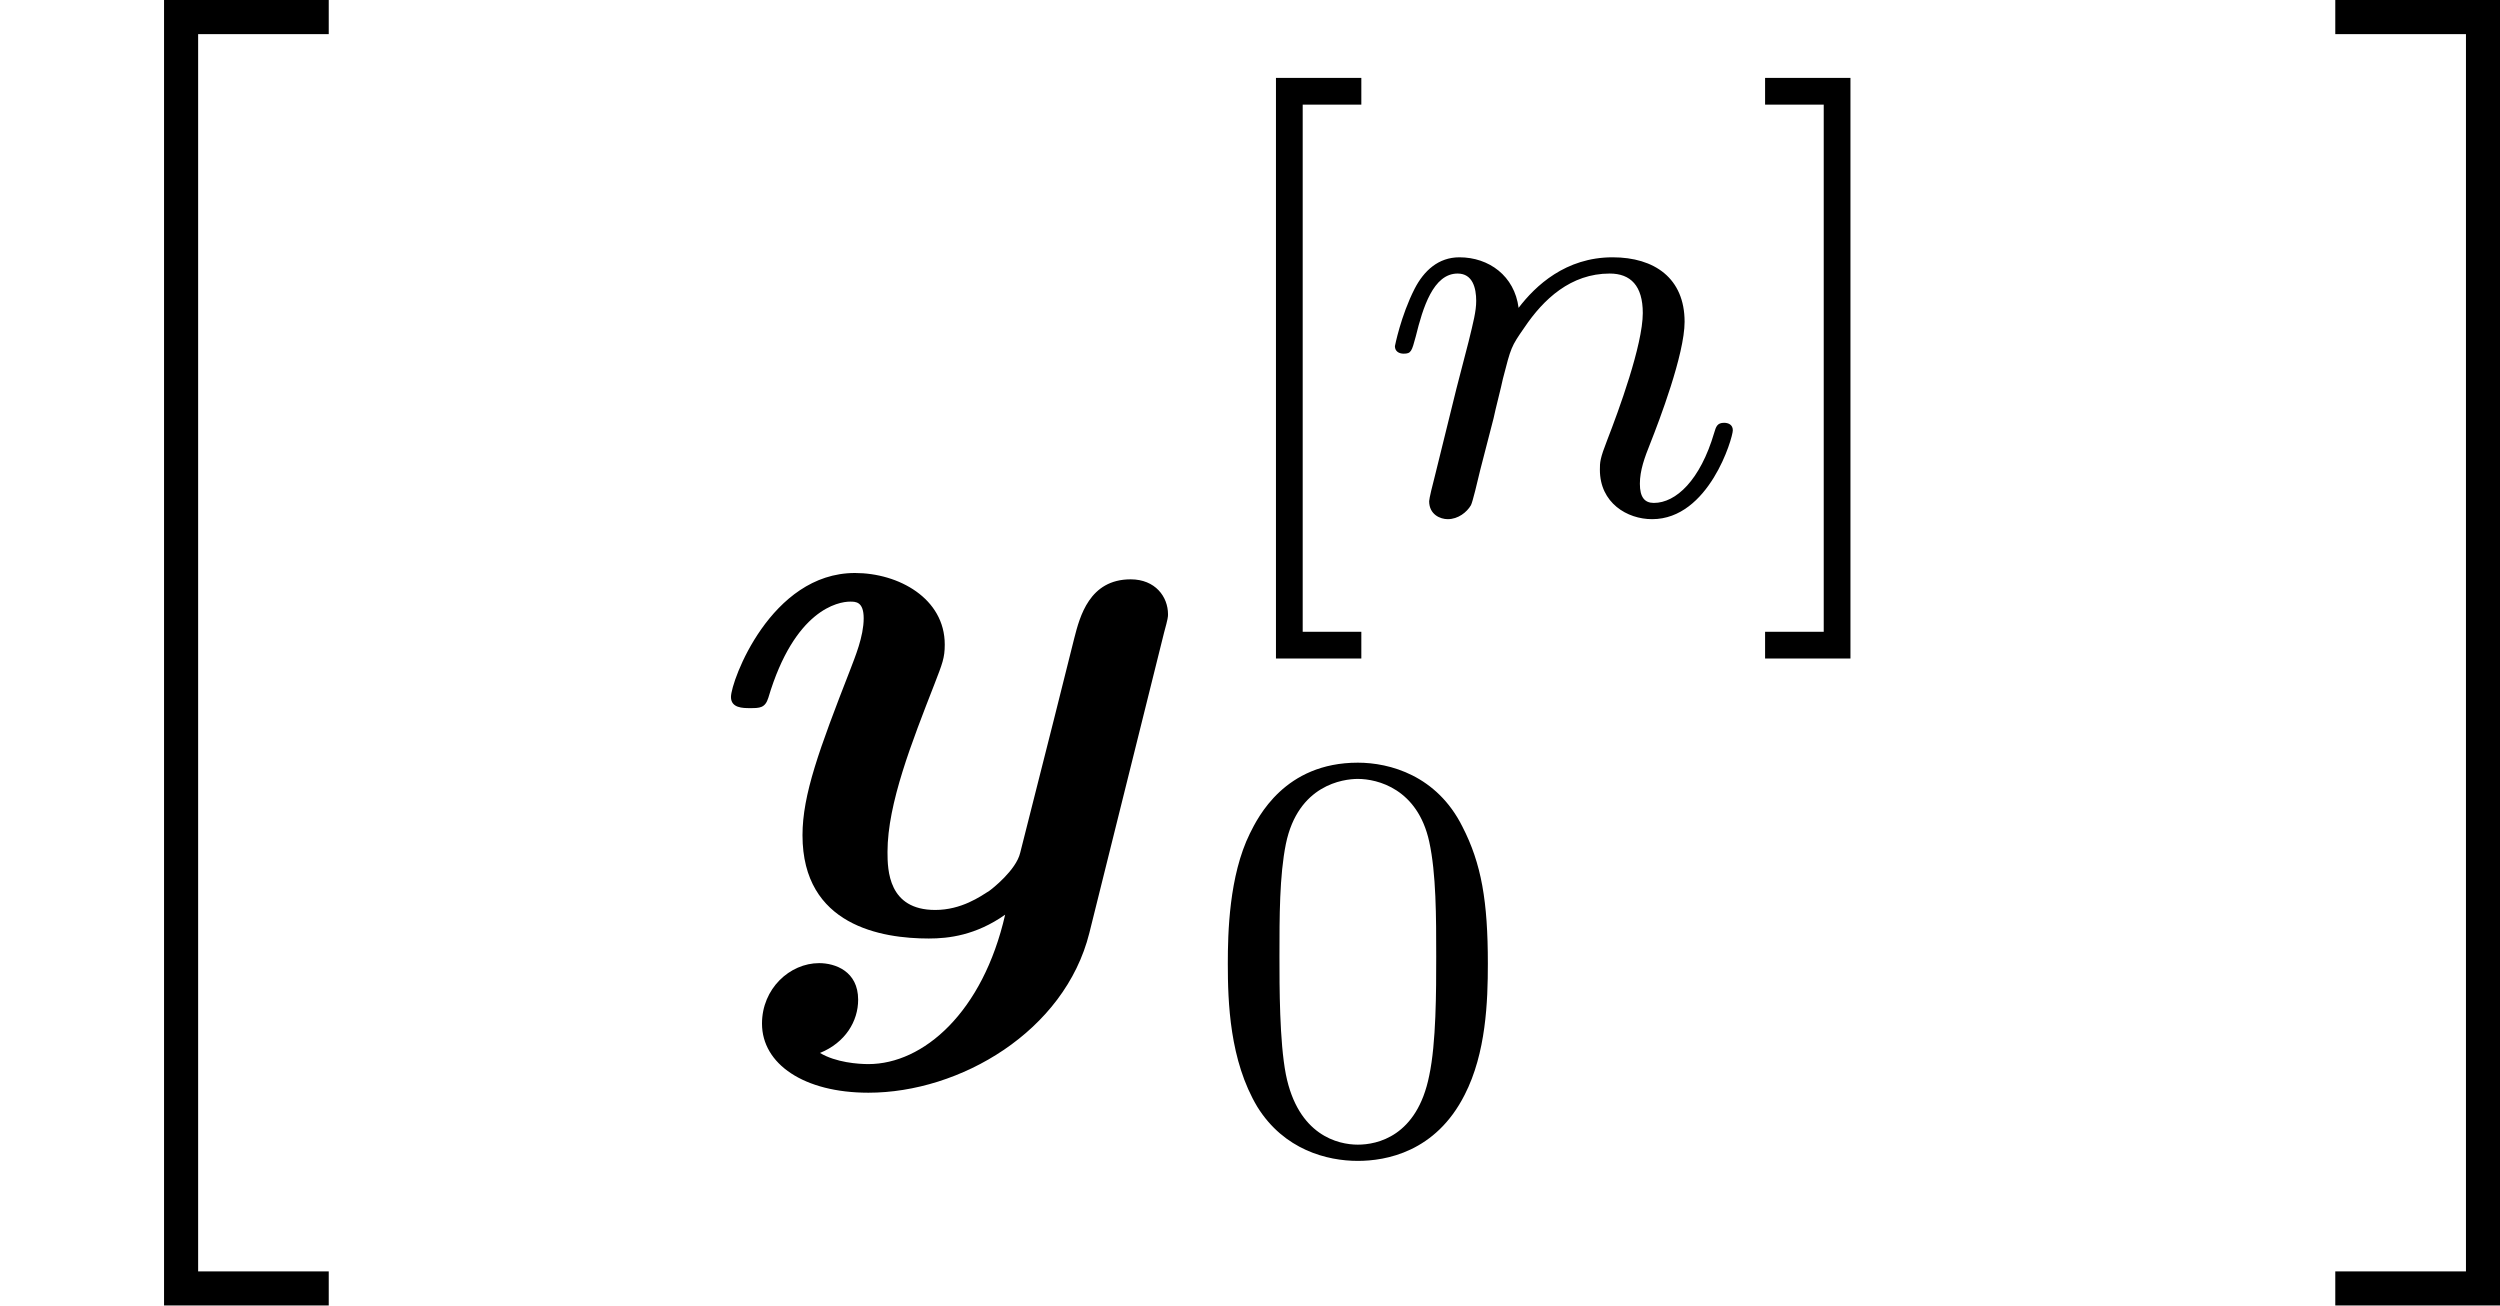 <?xml version='1.0' encoding='UTF-8'?>
<!-- This file was generated by dvisvgm 3.0.3 -->
<svg version='1.1' xmlns='http://www.w3.org/2000/svg' xmlns:xlink='http://www.w3.org/1999/xlink' width='48.05pt' height='25.092pt' viewBox='304.903 489.963 48.05 25.092'>
<defs>
<path id='g36-110' d='M4.878-1.14C4.878-1.219 4.814-1.243 4.758-1.243C4.663-1.243 4.647-1.188 4.623-1.108C4.431-.454 4.097-.143 3.794-.143C3.666-.143 3.602-.223 3.602-.406S3.666-.765 3.746-.964C3.866-1.267 4.216-2.184 4.216-2.63C4.216-3.228 3.802-3.515 3.228-3.515C2.582-3.515 2.168-3.124 1.937-2.821C1.881-3.26 1.53-3.515 1.124-3.515C.837-3.515 .638-3.332 .51-3.084C.319-2.71 .239-2.295 .239-2.295C.239-2.224 .295-2.192 .359-2.192C.462-2.192 .47-2.224 .526-2.431C.622-2.821 .765-3.292 1.1-3.292C1.307-3.292 1.355-3.092 1.355-2.917C1.355-2.774 1.315-2.622 1.251-2.359L1.084-1.714L.789-.518C.757-.399 .709-.199 .709-.167C.709 .016 .861 .08 .964 .08C1.108 .08 1.227-.016 1.283-.112C1.307-.159 1.371-.43 1.411-.598L1.594-1.307C1.618-1.427 1.698-1.73 1.722-1.849C1.833-2.279 1.833-2.287 2.016-2.55C2.279-2.941 2.654-3.292 3.188-3.292C3.475-3.292 3.642-3.124 3.642-2.75C3.642-2.311 3.308-1.403 3.156-1.012C3.053-.749 3.053-.701 3.053-.598C3.053-.143 3.427 .08 3.77 .08C4.551 .08 4.878-1.036 4.878-1.14Z'/>
<path id='g38-48' d='M3.897-2.542C3.897-3.395 3.81-3.913 3.547-4.423C3.196-5.125 2.55-5.3 2.112-5.3C1.108-5.3 .741-4.551 .63-4.328C.343-3.746 .327-2.957 .327-2.542C.327-2.016 .351-1.211 .733-.574C1.1 .016 1.69 .167 2.112 .167C2.495 .167 3.18 .048 3.579-.741C3.873-1.315 3.897-2.024 3.897-2.542ZM3.188-2.638C3.188-2.168 3.188-1.451 3.092-1.004C2.925-.167 2.375-.056 2.112-.056C1.841-.056 1.291-.183 1.124-1.02C1.036-1.474 1.036-2.224 1.036-2.638C1.036-3.188 1.036-3.746 1.124-4.184C1.291-4.997 1.913-5.077 2.112-5.077C2.383-5.077 2.933-4.941 3.092-4.216C3.188-3.778 3.188-3.18 3.188-2.638Z'/>
<path id='g38-91' d='M2.16 1.993V1.626H1.355V-5.611H2.16V-5.978H.988V1.993H2.16Z'/>
<path id='g38-93' d='M1.355 1.993V-5.978H.183V-5.611H.988V1.626H.183V1.993H1.355Z'/>
<path id='g12-121' d='M5.269 .011L6.295-4.113C6.349-4.309 6.349-4.331 6.349-4.364C6.349-4.604 6.175-4.844 5.836-4.844C5.269-4.844 5.138-4.331 5.062-4.036L4.778-2.902L4.32-1.091C4.265-.851 3.927-.589 3.895-.567C3.775-.491 3.513-.305 3.153-.305C2.509-.305 2.498-.851 2.498-1.102C2.498-1.767 2.836-2.618 3.142-3.404C3.251-3.687 3.284-3.764 3.284-3.949C3.284-4.582 2.651-4.931 2.051-4.931C.895-4.931 .349-3.447 .349-3.229C.349-3.076 .513-3.076 .611-3.076C.742-3.076 .818-3.076 .862-3.218C1.222-4.429 1.822-4.538 1.985-4.538C2.062-4.538 2.171-4.538 2.171-4.309C2.171-4.058 2.051-3.775 1.985-3.6C1.56-2.509 1.331-1.887 1.331-1.331C1.331-.087 2.422 .087 3.065 .087C3.338 .087 3.709 .044 4.113-.24C3.807 1.102 2.989 1.811 2.236 1.811C2.095 1.811 1.789 1.789 1.571 1.658C1.92 1.516 2.095 1.222 2.095 .927C2.095 .535 1.778 .425 1.56 .425C1.156 .425 .775 .775 .775 1.255C.775 1.811 1.353 2.204 2.236 2.204C3.491 2.204 4.931 1.364 5.269 .011Z'/>
<path id='g32-104' d='M4.513 17.524V17.056H2.72V.07H4.513V-.399H2.252V17.524H4.513Z'/>
<path id='g32-105' d='M2.441 17.524V-.399H.179V.07H1.973V17.056H.179V17.524H2.441Z'/>
</defs>
<g id='page1' transform='matrix(1.4 0 0 1.4 0 0)'>
<use x='217.788' y='350.372' xlink:href='#g32-104'/>
<use x='227.474' y='362.771' xlink:href='#g12-121'/>
<use x='234.317' y='357.021' xlink:href='#g38-91'/>
<use x='236.699' y='357.021' xlink:href='#g36-110'/>
<use x='241.837' y='357.021' xlink:href='#g38-93'/>
<use x='234.317' y='365.744' xlink:href='#g38-48'/>
<use x='249.669' y='350.372' xlink:href='#g32-105'/>
</g>
</svg>
